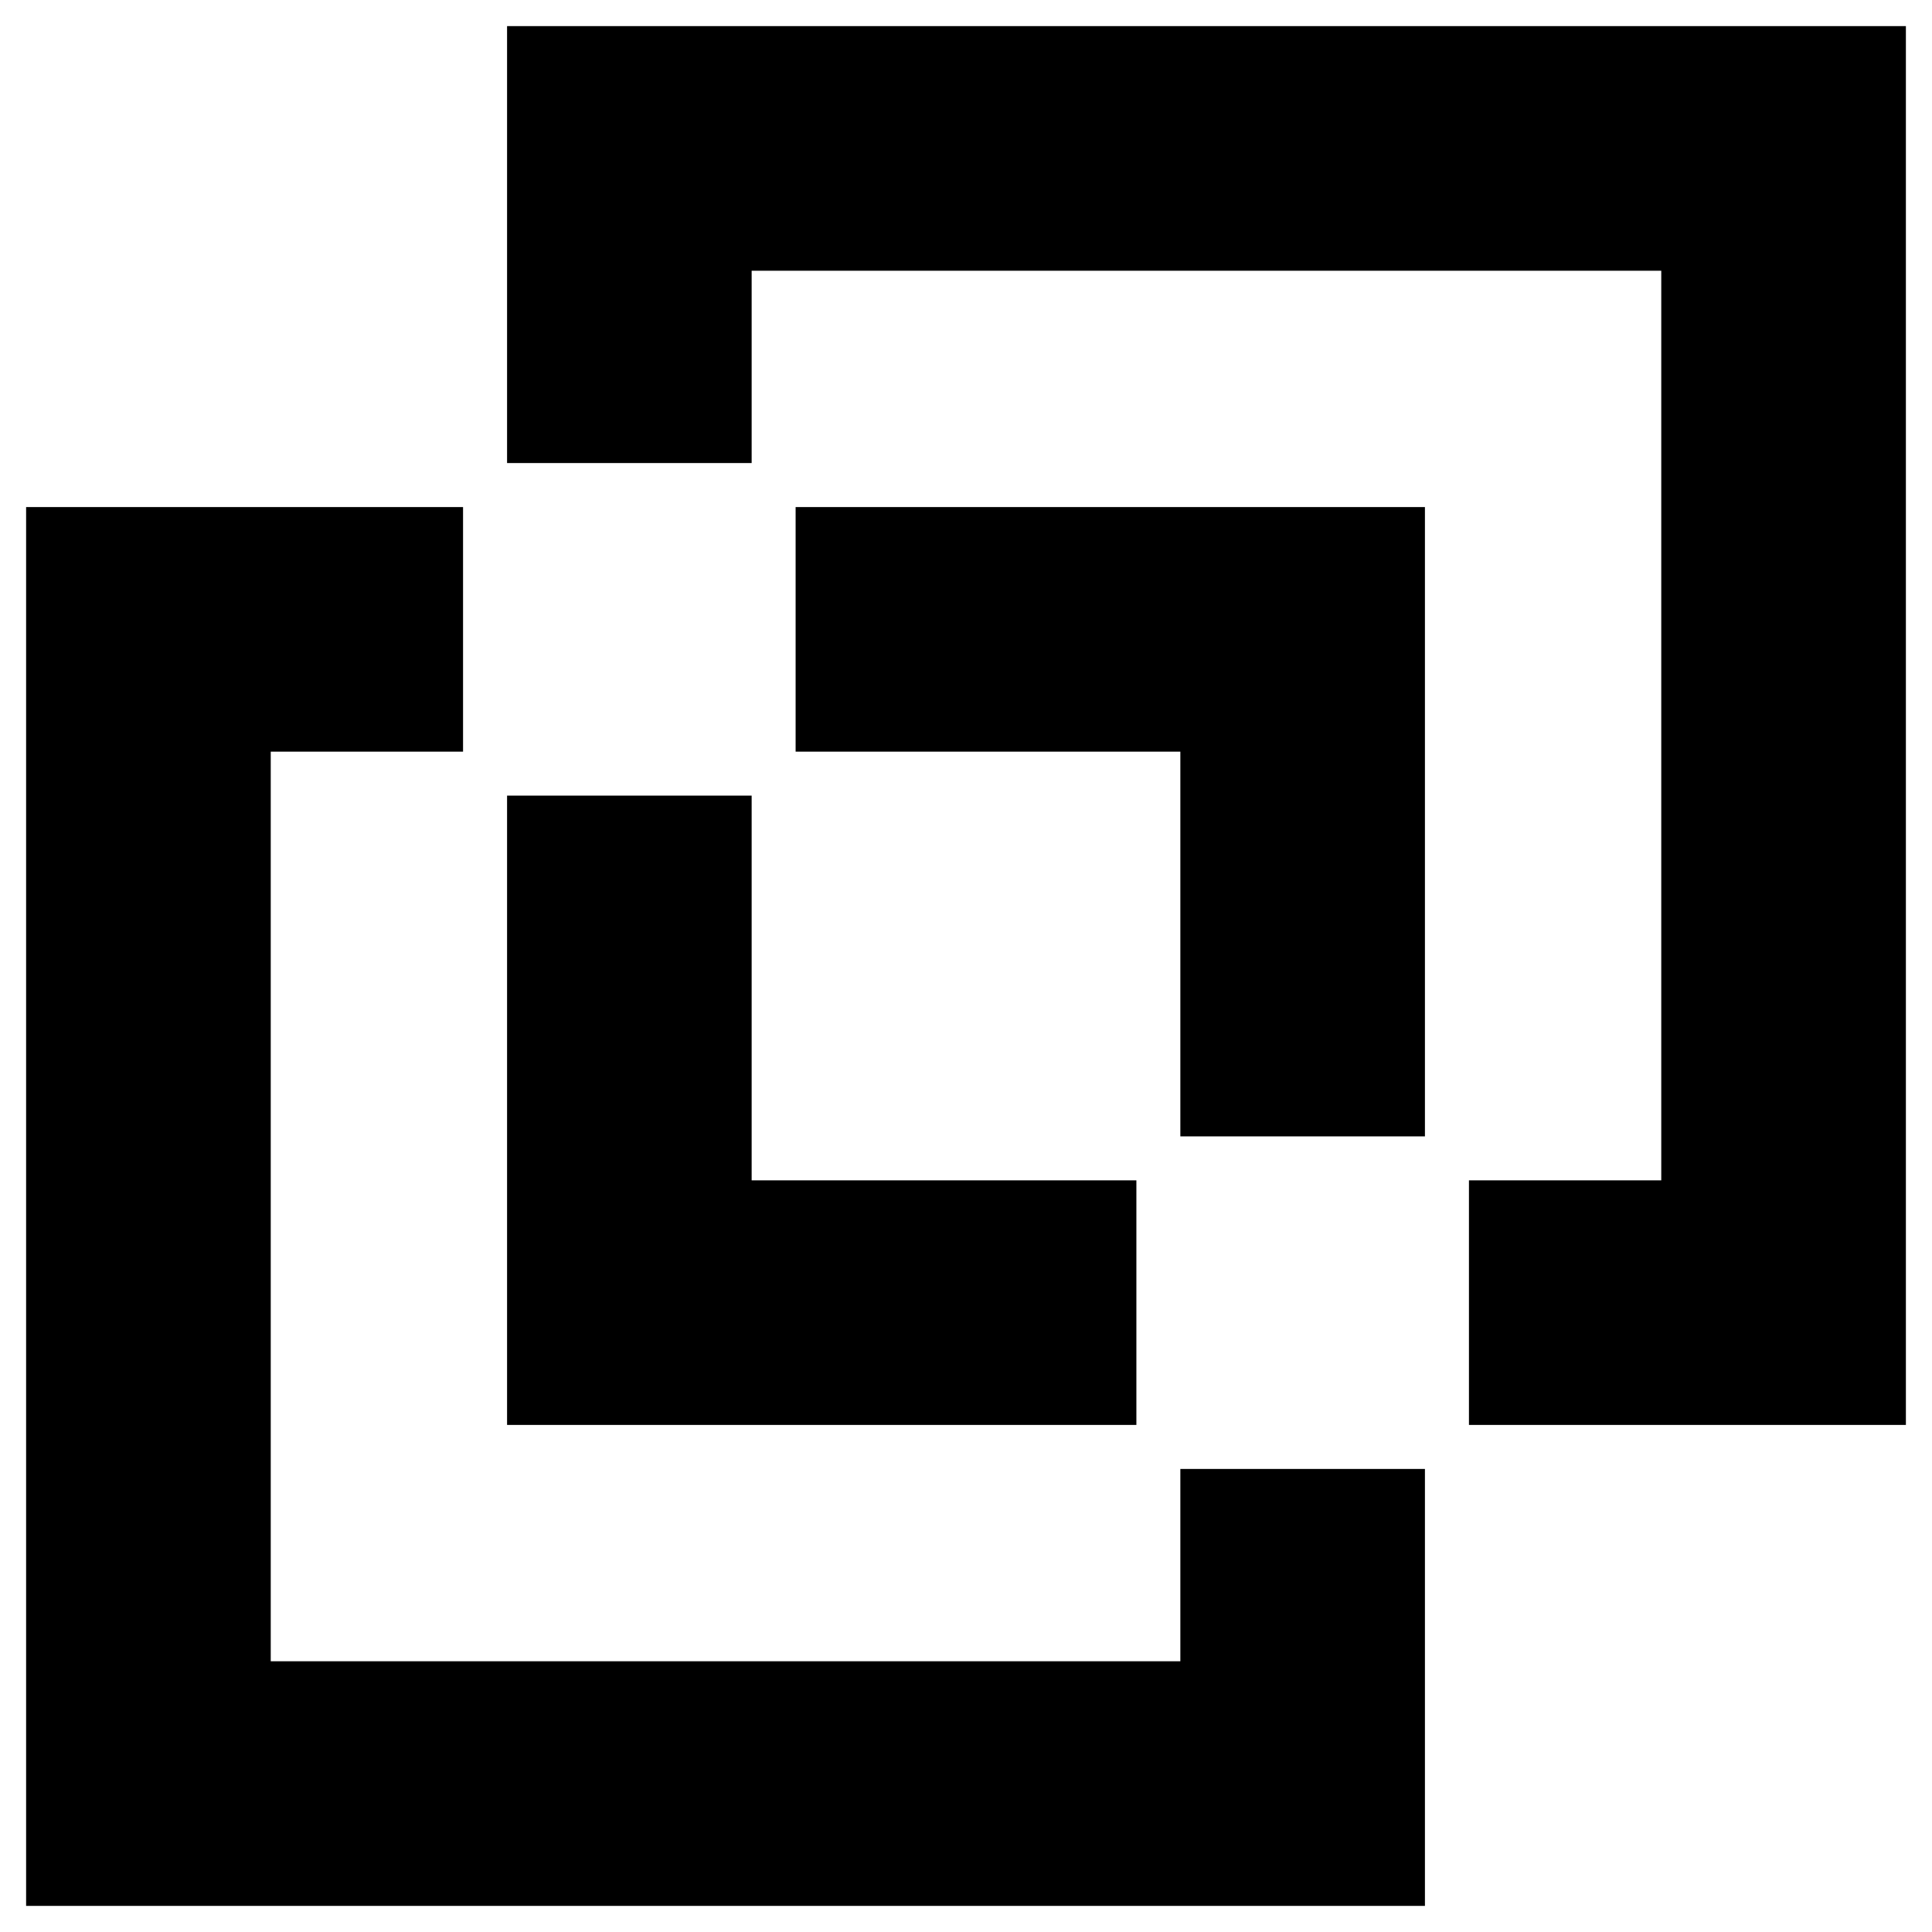 <svg width="37" height="37" viewBox="0 0 37 37" fill="none" xmlns="http://www.w3.org/2000/svg">
<path d="M8.618 9.961V14.145H4.935V32.065H22.855V28.382H27.039V36.25H0.75V9.961H8.618ZM14.145 15.487V22.855H21.513V27.039H9.961V15.487H14.145ZM36.25 0.75V27.039H28.382V22.855H32.065V4.935H14.145V8.618H9.961V0.75H36.25ZM27.039 9.961V21.513H22.855V14.145H15.487V9.961H27.039Z" fill="black" stroke="black" stroke-width="0.5"/>
</svg>
